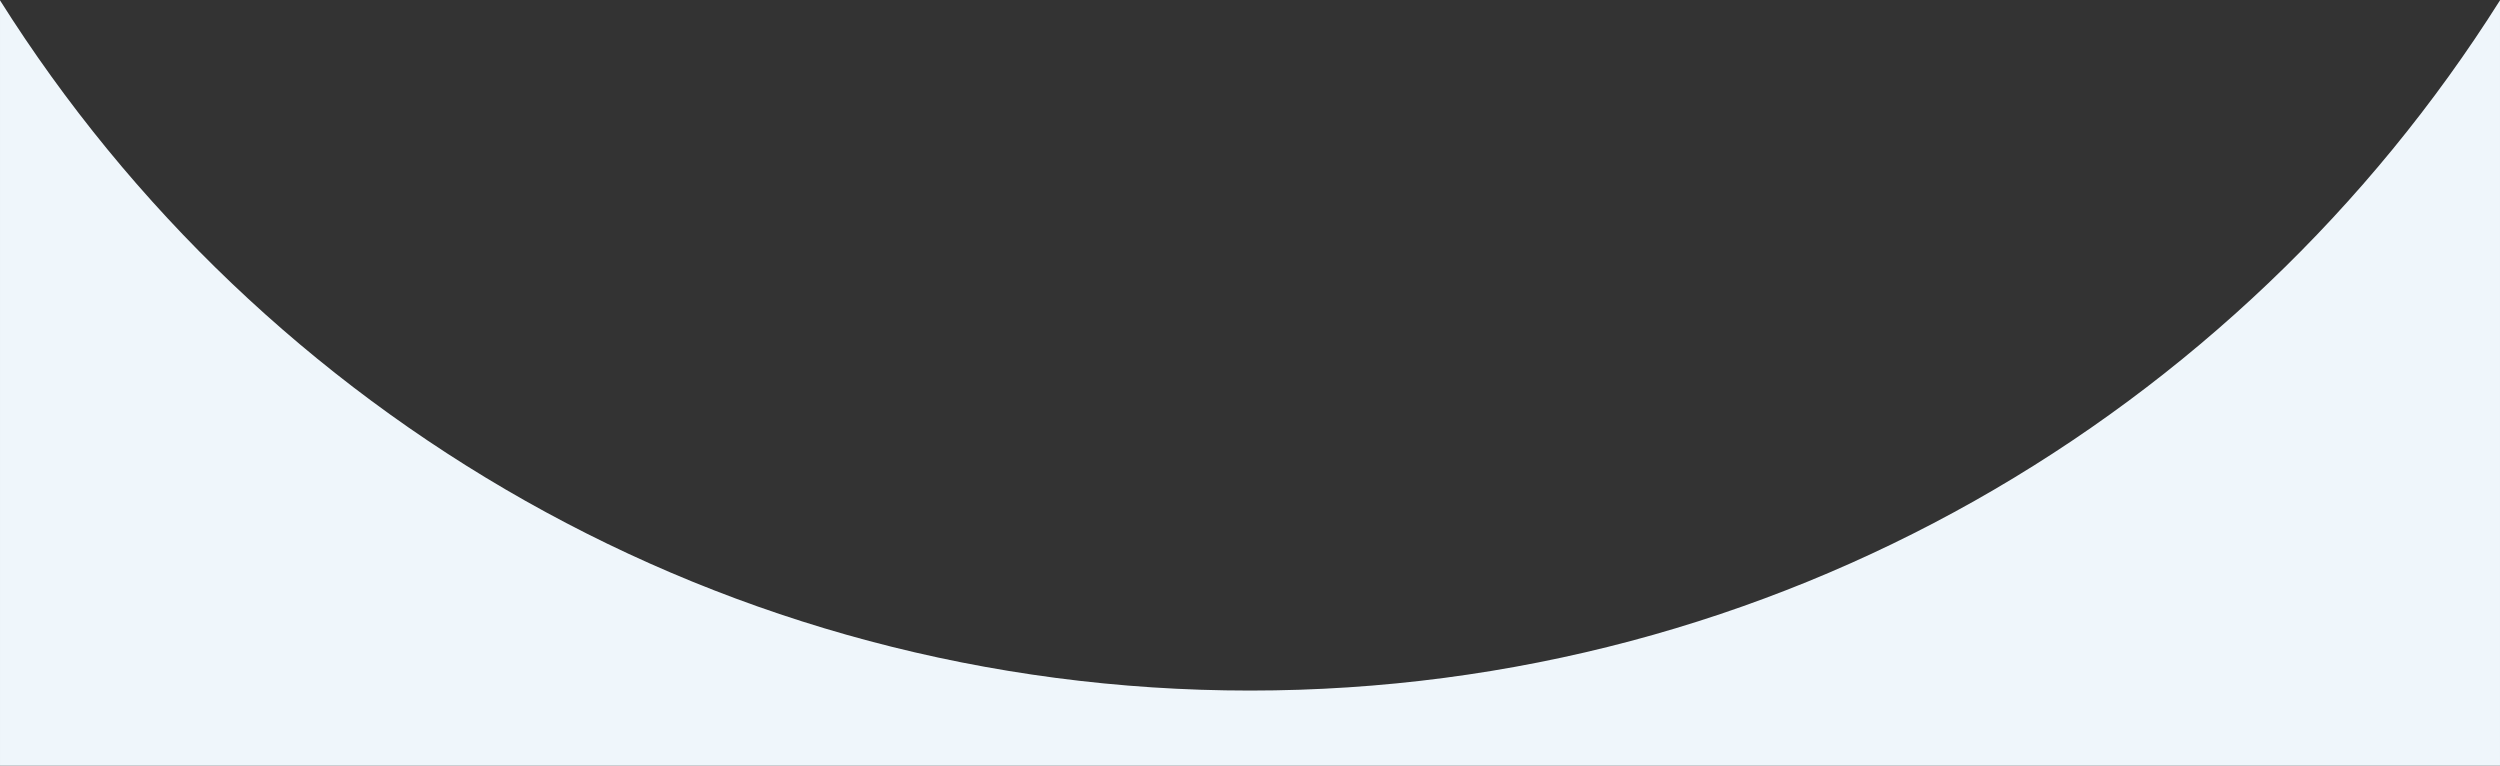 <?xml version="1.0" encoding="UTF-8"?> <svg xmlns="http://www.w3.org/2000/svg" viewBox="0 0 2623.00 803.44" data-guides="{&quot;vertical&quot;:[],&quot;horizontal&quot;:[]}"><rect x="0" y="0" width="2623.00" height="803.44" fill="#333333" stroke="none"/><defs></defs><path fill="#eff6fb" stroke="none" fill-opacity="1" stroke-width="1.333" stroke-opacity="1" alignment-baseline="baseline" baseline-shift="baseline" id="tSvg12beffe8f1a" title="Path 1" d="M2622.996 0.332C2348.715 435.457 1863.857 724.54 1311.5 724.54C759.136 724.54 274.291 435.457 0.004 0.332C0.004 268.145 0.004 535.959 0.004 803.772C874.335 803.772 1748.665 803.772 2622.996 803.772C2622.996 535.959 2622.996 268.145 2622.996 0.332Z"></path></svg> 